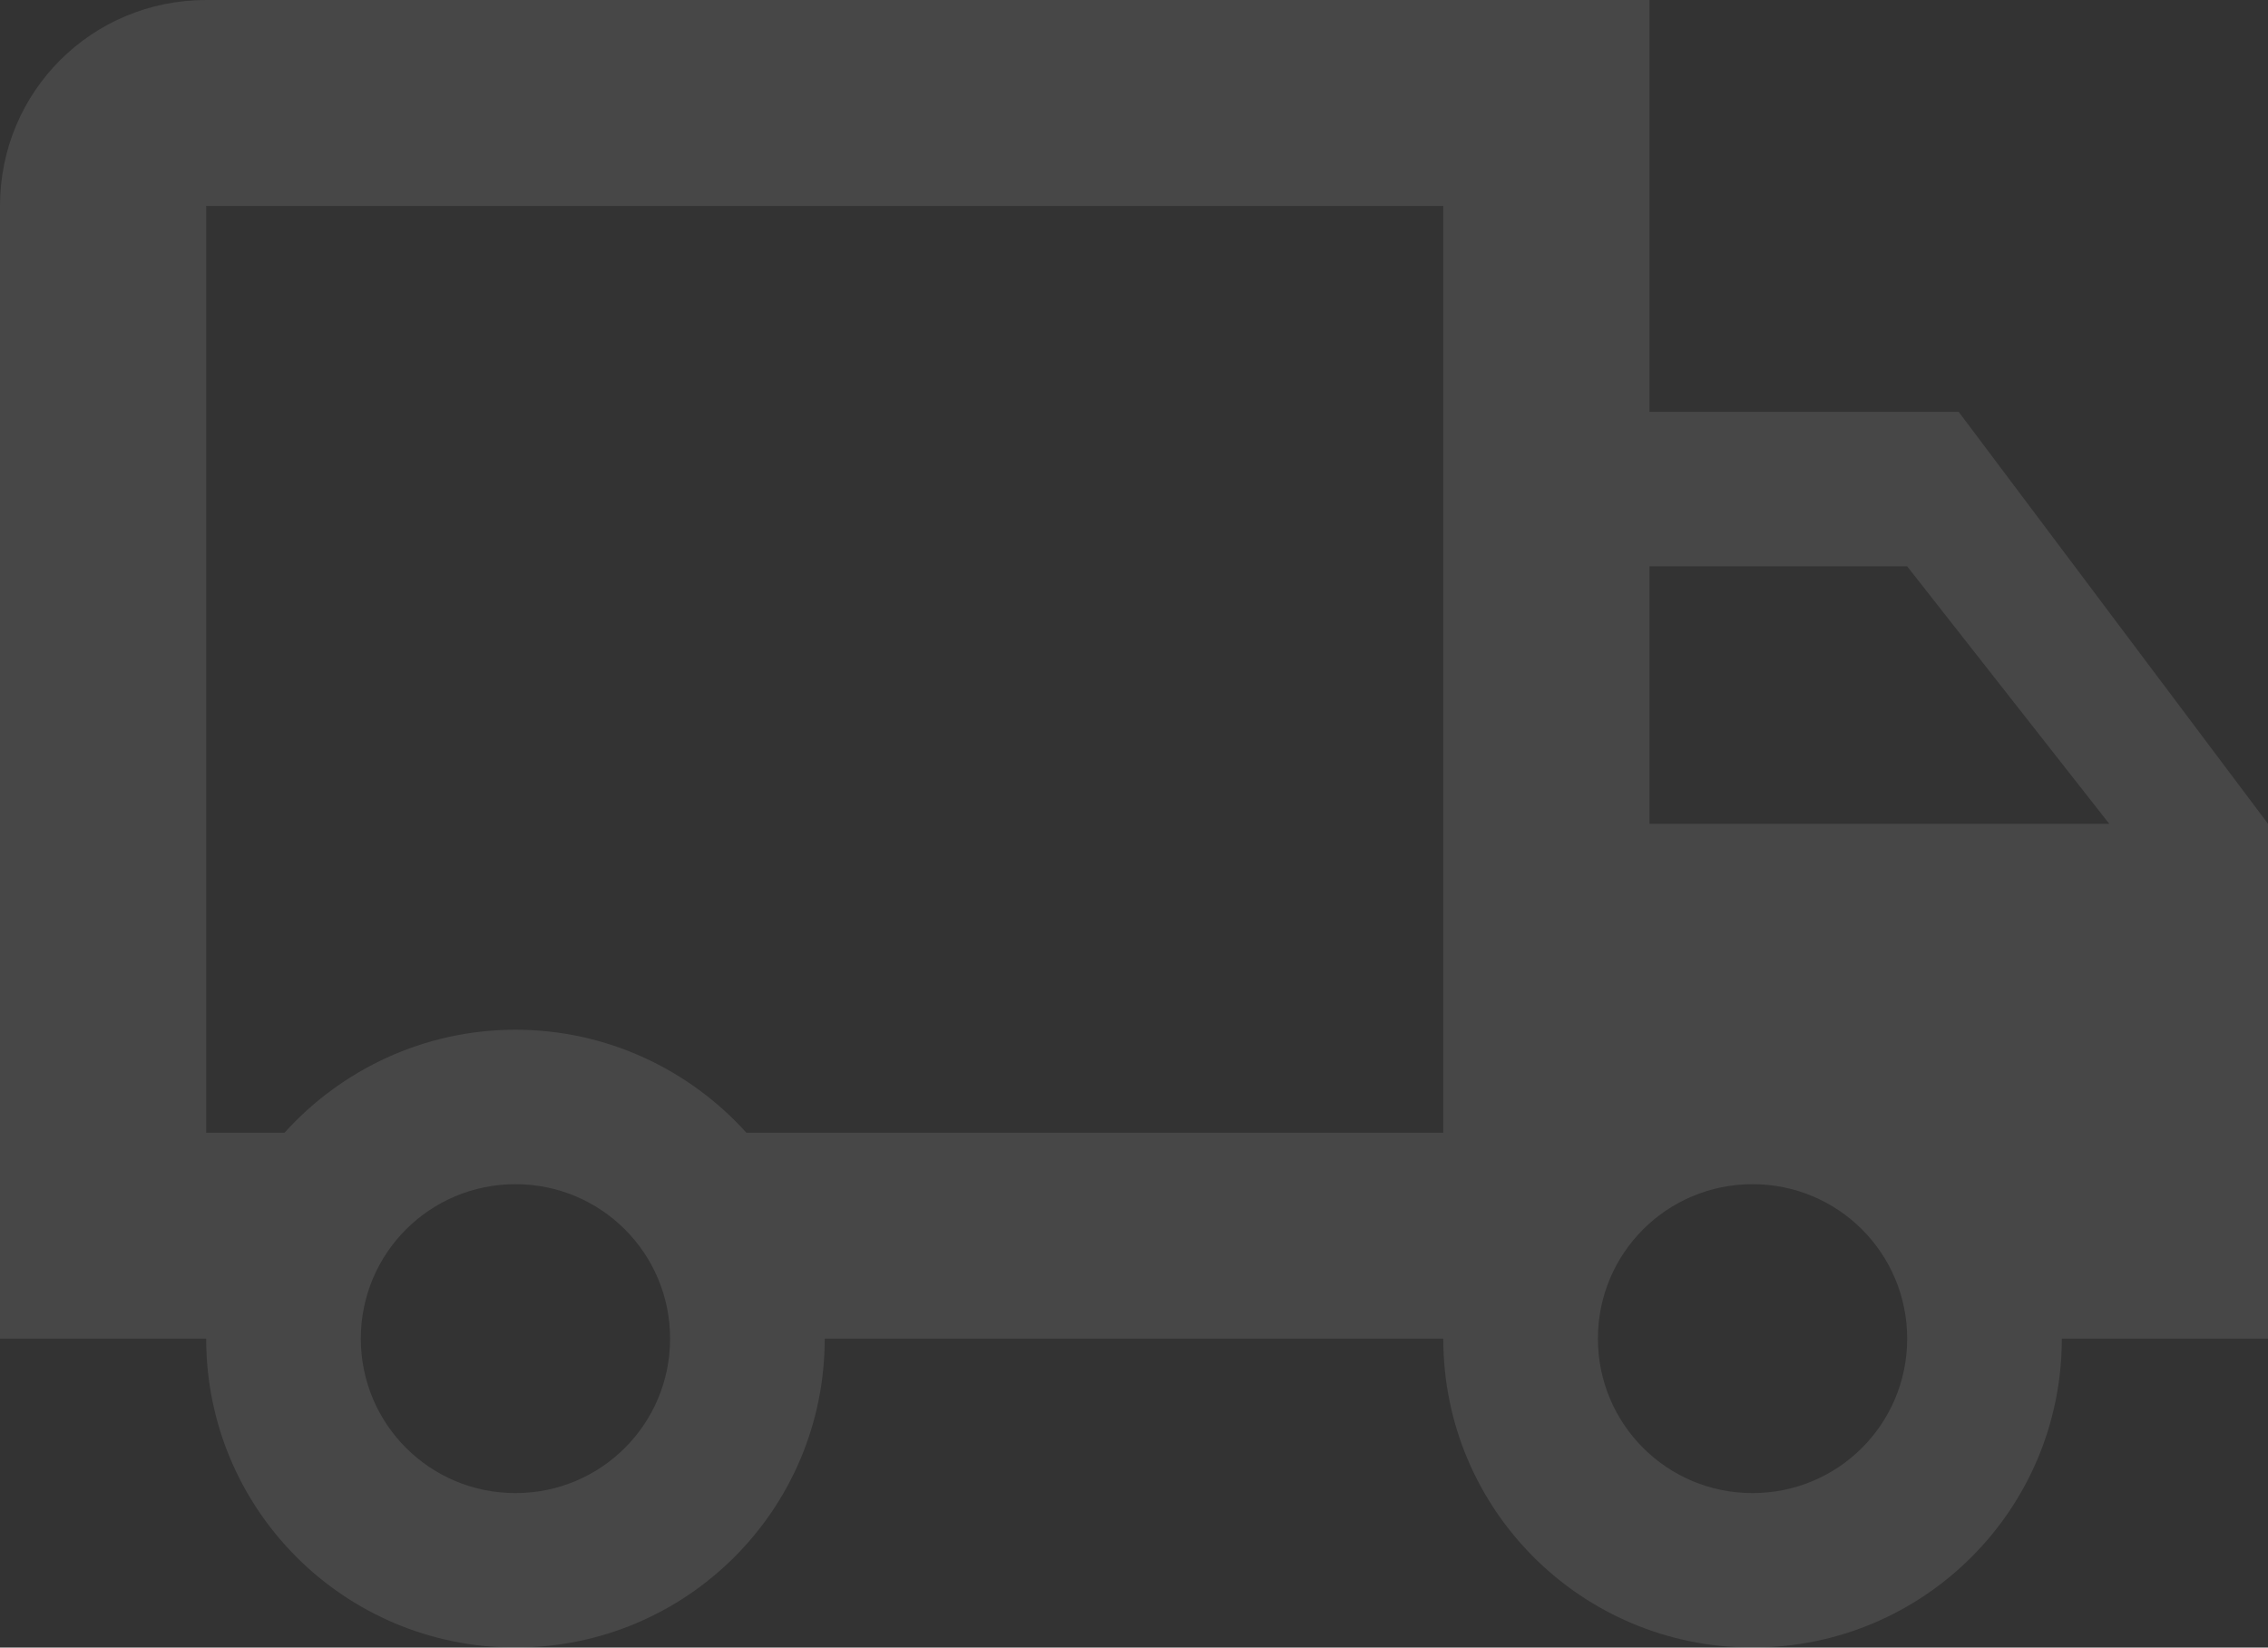 <svg width="545" height="396" viewBox="0 0 545 396" fill="none" xmlns="http://www.w3.org/2000/svg">
<rect x="0" y="0" width="545" height="396" fill="#333333" stroke="none"/>
<path d="M421.136 358.875C441.698 358.875 458.295 342.293 458.295 321.75C458.295 301.207 441.698 284.625 421.136 284.625C400.575 284.625 383.977 301.207 383.977 321.75C383.977 342.293 400.575 358.875 421.136 358.875ZM458.295 136.125H396.364V198H506.85L458.295 136.125ZM123.864 358.875C144.425 358.875 161.023 342.293 161.023 321.75C161.023 301.207 144.425 284.625 123.864 284.625C103.302 284.625 86.704 301.207 86.704 321.75C86.704 342.293 103.302 358.875 123.864 358.875ZM470.682 99L545 198V321.75H495.455C495.455 362.835 462.259 396 421.136 396C380.014 396 346.818 362.835 346.818 321.75H198.182C198.182 362.835 164.986 396 123.864 396C82.741 396 49.545 362.835 49.545 321.75H0V49.5C0 22.027 22.048 0 49.545 0H396.364V99H470.682ZM49.545 49.5V272.25H68.373C81.998 257.152 101.816 247.5 123.864 247.5C145.911 247.5 165.73 257.152 179.355 272.25H346.818V49.5H49.545Z" fill="white" fill-opacity="0.1"/>
</svg>

